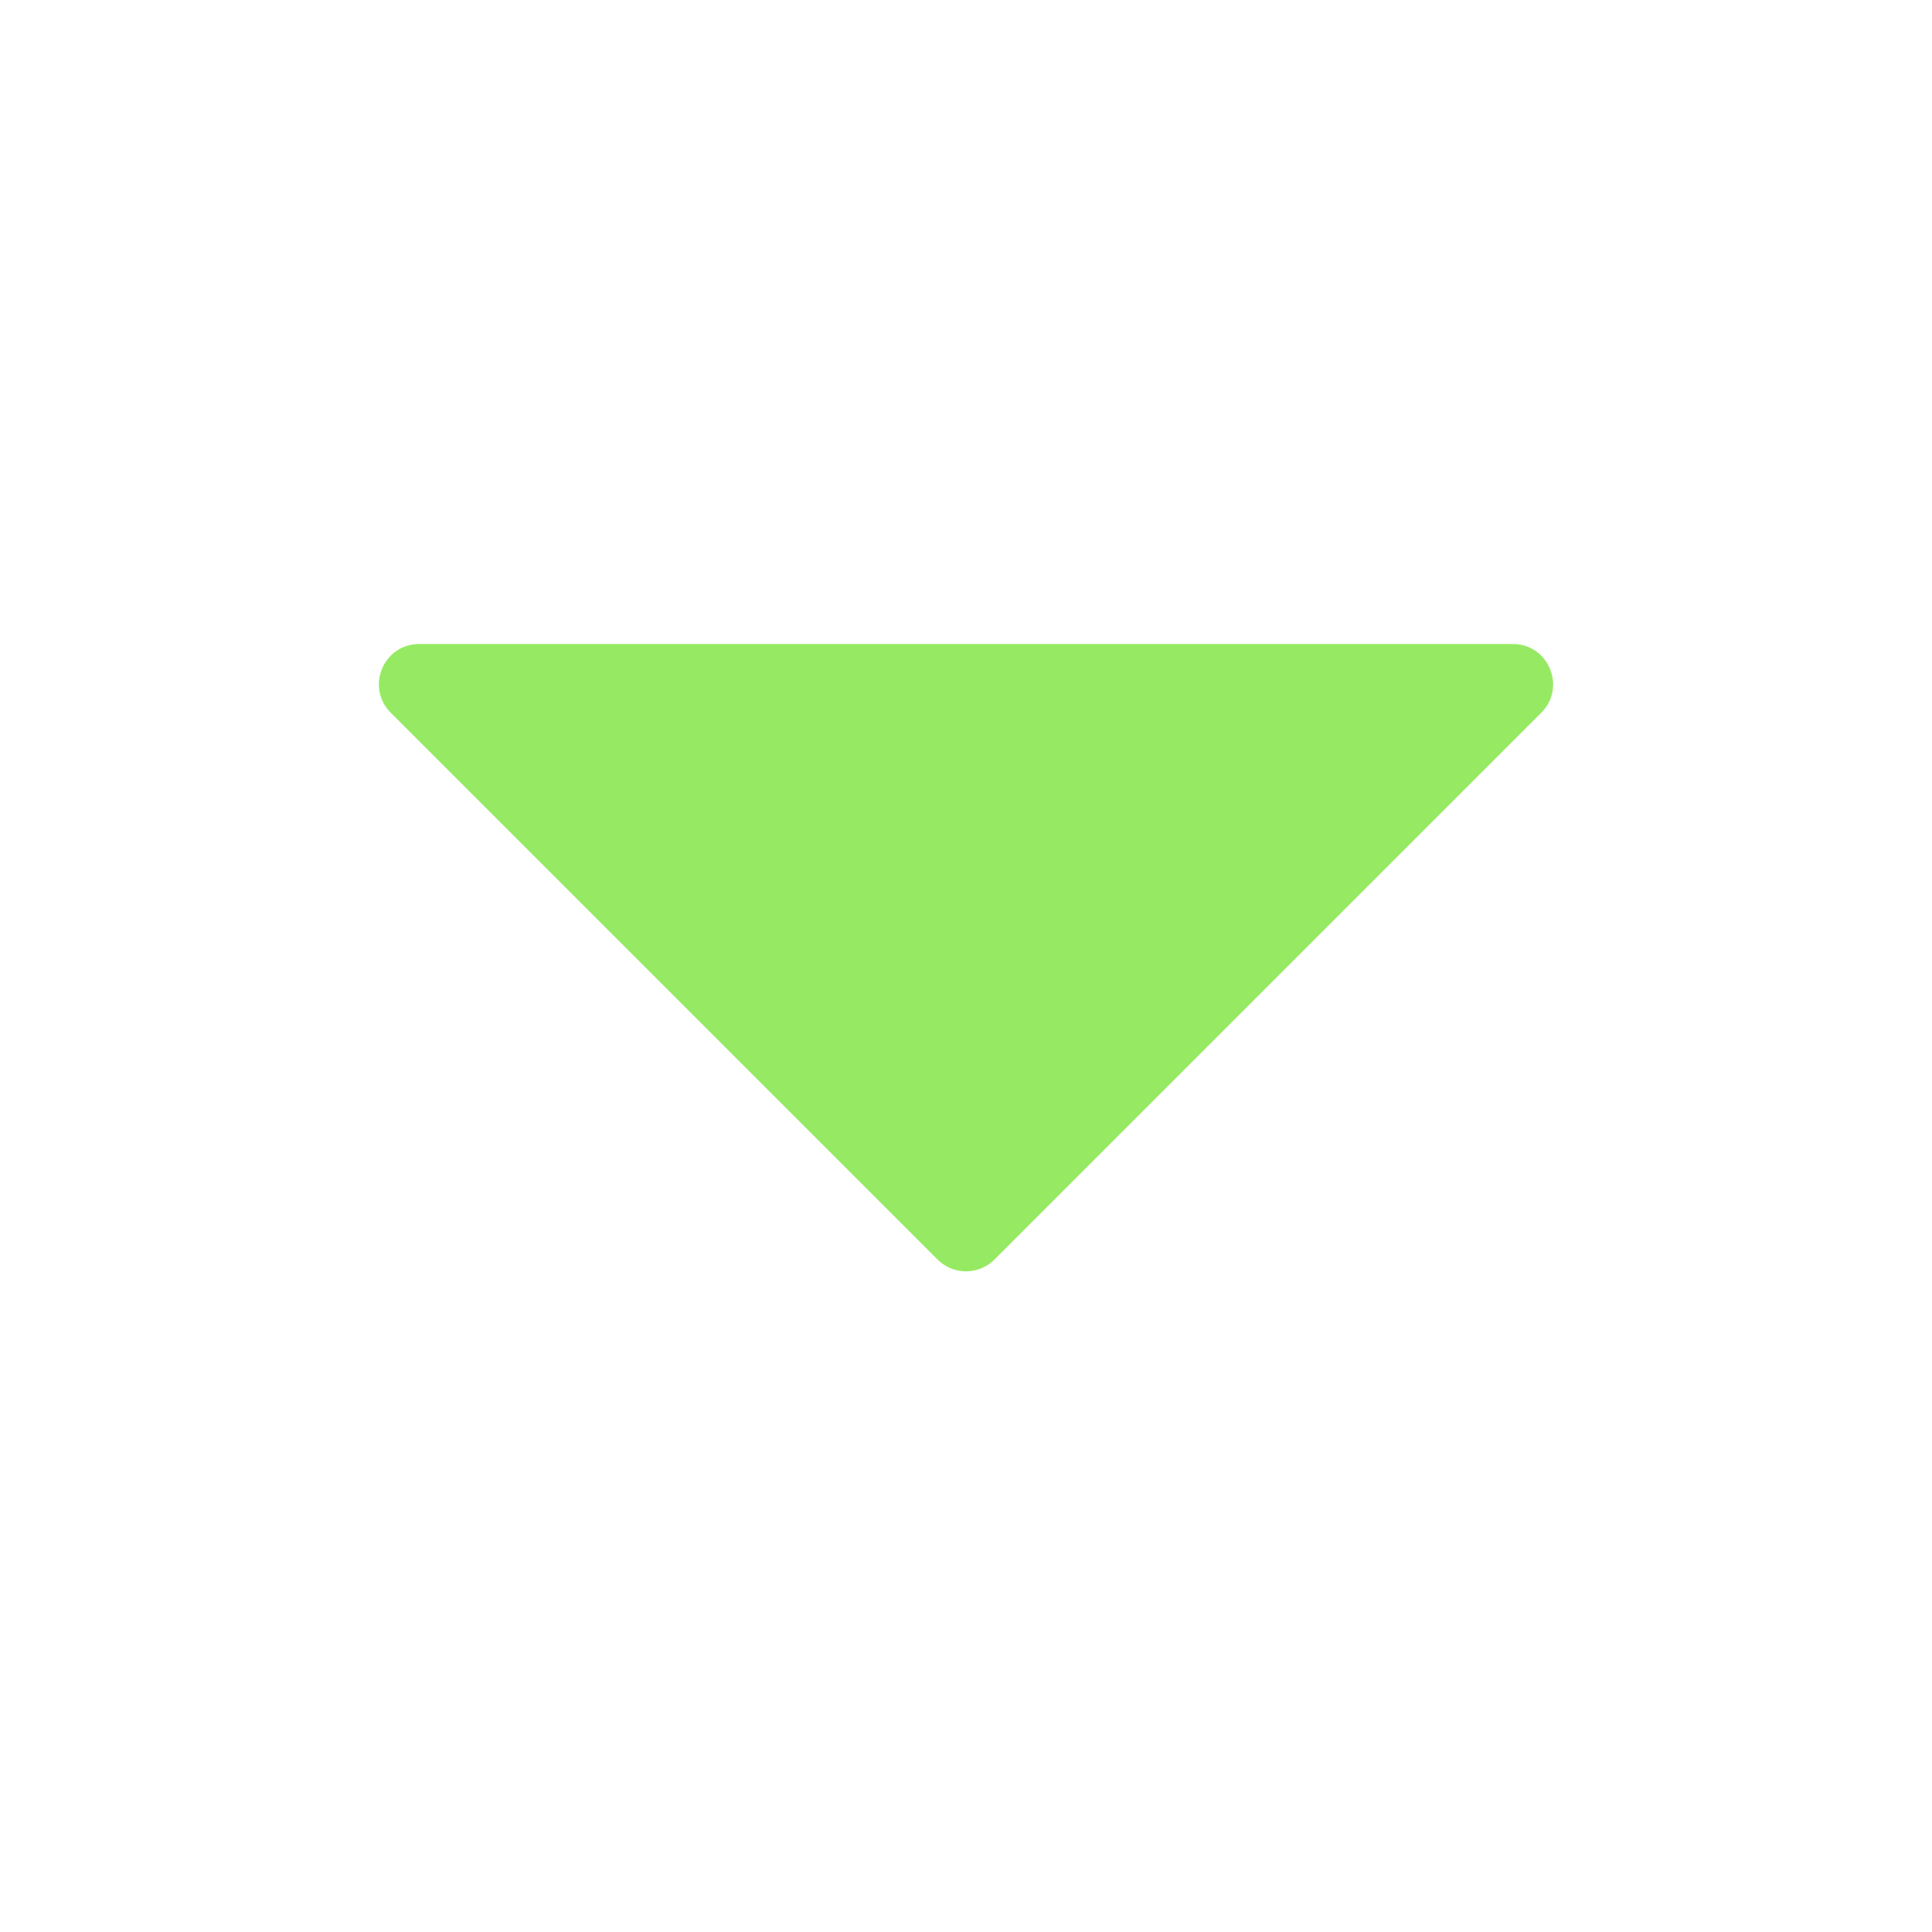 <svg width="24" height="24" viewBox="0 0 24 24" fill="none" xmlns="http://www.w3.org/2000/svg">
<path d="M18.793 8H5.207C4.762 8 4.539 8.539 4.854 8.854L11.646 15.646C11.842 15.842 12.158 15.842 12.354 15.646L19.146 8.854C19.461 8.539 19.238 8 18.793 8Z" fill="#96EA63"/>
</svg>
